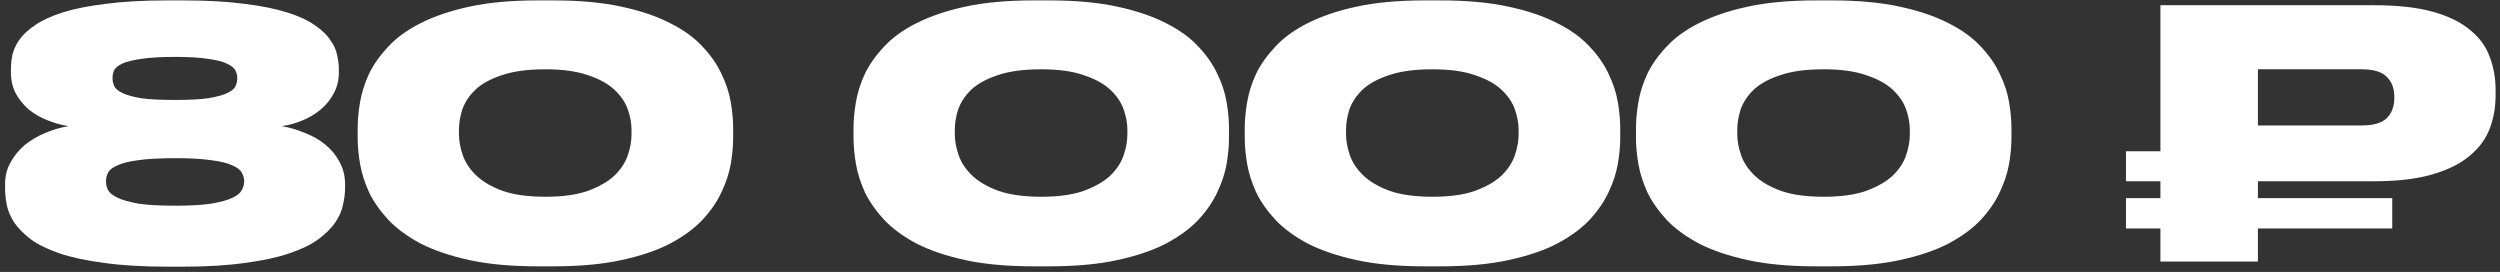 <svg width="239" height="26" viewBox="0 0 239 26" fill="none" xmlns="http://www.w3.org/2000/svg">
<rect x="0" y="0" width="239" height="26" fill="#333333" stroke="none"/>
<path d="M32.396 6.921C32.396 7.667 32.231 8.337 31.902 8.93C31.594 9.522 31.177 10.038 30.65 10.477C30.123 10.916 29.531 11.268 28.872 11.531C28.235 11.794 27.588 11.97 26.929 12.058C27.698 12.19 28.444 12.409 29.168 12.717C29.915 13.002 30.562 13.375 31.111 13.836C31.682 14.297 32.132 14.846 32.462 15.483C32.813 16.119 32.989 16.833 32.989 17.623V17.986C32.989 18.469 32.923 18.995 32.791 19.566C32.681 20.137 32.44 20.697 32.066 21.246C31.693 21.795 31.155 22.333 30.453 22.86C29.772 23.364 28.85 23.814 27.686 24.21C26.545 24.605 25.129 24.912 23.438 25.132C21.77 25.373 19.772 25.494 17.445 25.494H16.029C13.658 25.494 11.627 25.373 9.937 25.132C8.246 24.912 6.819 24.605 5.655 24.21C4.514 23.814 3.603 23.364 2.922 22.86C2.242 22.333 1.715 21.795 1.341 21.246C0.99 20.697 0.76 20.148 0.65 19.599C0.54 19.029 0.485 18.491 0.485 17.986V17.623C0.485 16.833 0.661 16.131 1.012 15.516C1.363 14.879 1.813 14.33 2.362 13.869C2.933 13.408 3.581 13.024 4.305 12.717C5.03 12.409 5.776 12.19 6.545 12.058C5.864 11.948 5.194 11.762 4.536 11.498C3.877 11.235 3.284 10.894 2.758 10.477C2.253 10.038 1.835 9.522 1.506 8.93C1.199 8.337 1.045 7.667 1.045 6.921V6.624C1.045 6.207 1.089 5.757 1.177 5.274C1.287 4.791 1.506 4.308 1.835 3.825C2.187 3.32 2.692 2.848 3.35 2.409C4.009 1.948 4.887 1.542 5.985 1.191C7.104 0.839 8.477 0.565 10.101 0.367C11.748 0.148 13.724 0.038 16.029 0.038H17.478C19.783 0.038 21.748 0.148 23.372 0.367C24.997 0.565 26.358 0.839 27.456 1.191C28.576 1.542 29.454 1.948 30.09 2.409C30.749 2.848 31.243 3.32 31.572 3.825C31.924 4.308 32.143 4.791 32.231 5.274C32.341 5.757 32.396 6.207 32.396 6.624V6.921ZM22.681 7.415C22.681 7.195 22.626 6.976 22.516 6.756C22.407 6.515 22.143 6.295 21.726 6.097C21.331 5.9 20.738 5.746 19.948 5.636C19.157 5.505 18.082 5.439 16.72 5.439C15.337 5.439 14.251 5.505 13.46 5.636C12.67 5.746 12.066 5.9 11.649 6.097C11.254 6.295 11.001 6.515 10.892 6.756C10.804 6.976 10.76 7.195 10.76 7.415V7.513C10.76 7.755 10.815 7.996 10.925 8.238C11.034 8.479 11.298 8.699 11.715 8.897C12.132 9.094 12.725 9.259 13.493 9.391C14.284 9.5 15.359 9.555 16.72 9.555C18.06 9.555 19.124 9.5 19.915 9.391C20.705 9.259 21.309 9.094 21.726 8.897C22.143 8.699 22.407 8.479 22.516 8.238C22.626 7.996 22.681 7.755 22.681 7.513V7.415ZM23.34 17.294C23.34 17.031 23.263 16.767 23.109 16.504C22.977 16.24 22.681 16.01 22.22 15.812C21.759 15.593 21.089 15.428 20.211 15.318C19.355 15.187 18.191 15.121 16.72 15.121C15.249 15.121 14.075 15.187 13.197 15.318C12.341 15.428 11.682 15.593 11.221 15.812C10.76 16.01 10.463 16.24 10.332 16.504C10.2 16.767 10.134 17.031 10.134 17.294V17.393C10.134 17.634 10.2 17.898 10.332 18.183C10.485 18.447 10.793 18.688 11.254 18.908C11.715 19.127 12.373 19.314 13.23 19.468C14.108 19.599 15.271 19.665 16.72 19.665C18.191 19.665 19.355 19.599 20.211 19.468C21.089 19.314 21.759 19.127 22.22 18.908C22.681 18.688 22.977 18.447 23.109 18.183C23.263 17.898 23.34 17.634 23.34 17.393V17.294ZM70.089 13.211C70.089 13.957 70.012 14.78 69.859 15.68C69.705 16.559 69.408 17.459 68.969 18.381C68.552 19.281 67.948 20.159 67.158 21.015C66.368 21.85 65.336 22.607 64.062 23.288C62.789 23.946 61.23 24.473 59.386 24.868C57.564 25.264 55.402 25.461 52.899 25.461H51.417C48.892 25.461 46.719 25.264 44.897 24.868C43.074 24.473 41.516 23.946 40.22 23.288C38.947 22.607 37.915 21.85 37.125 21.015C36.334 20.159 35.72 19.281 35.281 18.381C34.863 17.459 34.578 16.559 34.424 15.68C34.271 14.78 34.194 13.957 34.194 13.211V12.223C34.194 11.476 34.271 10.653 34.424 9.753C34.578 8.853 34.863 7.953 35.281 7.052C35.72 6.152 36.334 5.285 37.125 4.451C37.915 3.595 38.947 2.848 40.22 2.212C41.516 1.553 43.074 1.026 44.897 0.631C46.719 0.236 48.892 0.038 51.417 0.038H52.899C55.402 0.038 57.564 0.236 59.386 0.631C61.23 1.026 62.789 1.553 64.062 2.212C65.336 2.848 66.368 3.595 67.158 4.451C67.948 5.285 68.552 6.152 68.969 7.052C69.408 7.953 69.705 8.853 69.859 9.753C70.012 10.653 70.089 11.476 70.089 12.223V13.211ZM60.374 12.42C60.374 11.784 60.254 11.125 60.012 10.444C59.77 9.764 59.342 9.138 58.728 8.567C58.113 7.996 57.268 7.535 56.192 7.184C55.138 6.811 53.788 6.624 52.141 6.624C50.451 6.624 49.068 6.811 47.992 7.184C46.916 7.535 46.071 7.996 45.456 8.567C44.864 9.138 44.446 9.764 44.205 10.444C43.985 11.125 43.876 11.784 43.876 12.42V12.815C43.876 13.452 43.996 14.122 44.238 14.824C44.479 15.527 44.907 16.174 45.522 16.767C46.137 17.36 46.982 17.854 48.058 18.249C49.134 18.622 50.495 18.809 52.141 18.809C53.788 18.809 55.138 18.622 56.192 18.249C57.268 17.854 58.113 17.371 58.728 16.8C59.342 16.207 59.77 15.56 60.012 14.857C60.254 14.155 60.374 13.485 60.374 12.848V12.42ZM117.492 13.211C117.492 13.957 117.415 14.78 117.262 15.68C117.108 16.559 116.812 17.459 116.372 18.381C115.955 19.281 115.352 20.159 114.561 21.015C113.771 21.85 112.739 22.607 111.466 23.288C110.192 23.946 108.634 24.473 106.789 24.868C104.967 25.264 102.805 25.461 100.302 25.461H98.82C96.295 25.461 94.122 25.264 92.3 24.868C90.477 24.473 88.919 23.946 87.623 23.288C86.35 22.607 85.318 21.85 84.528 21.015C83.737 20.159 83.123 19.281 82.684 18.381C82.266 17.459 81.981 16.559 81.828 15.68C81.674 14.78 81.597 13.957 81.597 13.211V12.223C81.597 11.476 81.674 10.653 81.828 9.753C81.981 8.853 82.266 7.953 82.684 7.052C83.123 6.152 83.737 5.285 84.528 4.451C85.318 3.595 86.35 2.848 87.623 2.212C88.919 1.553 90.477 1.026 92.3 0.631C94.122 0.236 96.295 0.038 98.82 0.038H100.302C102.805 0.038 104.967 0.236 106.789 0.631C108.634 1.026 110.192 1.553 111.466 2.212C112.739 2.848 113.771 3.595 114.561 4.451C115.352 5.285 115.955 6.152 116.372 7.052C116.812 7.953 117.108 8.853 117.262 9.753C117.415 10.653 117.492 11.476 117.492 12.223V13.211ZM107.777 12.42C107.777 11.784 107.657 11.125 107.415 10.444C107.174 9.764 106.746 9.138 106.131 8.567C105.516 7.996 104.671 7.535 103.595 7.184C102.541 6.811 101.191 6.624 99.544 6.624C97.854 6.624 96.471 6.811 95.395 7.184C94.319 7.535 93.474 7.996 92.859 8.567C92.267 9.138 91.85 9.764 91.608 10.444C91.388 11.125 91.279 11.784 91.279 12.42V12.815C91.279 13.452 91.4 14.122 91.641 14.824C91.882 15.527 92.311 16.174 92.925 16.767C93.54 17.36 94.385 17.854 95.461 18.249C96.537 18.622 97.898 18.809 99.544 18.809C101.191 18.809 102.541 18.622 103.595 18.249C104.671 17.854 105.516 17.371 106.131 16.8C106.746 16.207 107.174 15.56 107.415 14.857C107.657 14.155 107.777 13.485 107.777 12.848V12.42ZM154.894 13.211C154.894 13.957 154.817 14.78 154.663 15.68C154.509 16.559 154.213 17.459 153.774 18.381C153.357 19.281 152.753 20.159 151.963 21.015C151.172 21.85 150.141 22.607 148.867 23.288C147.594 23.946 146.035 24.473 144.191 24.868C142.369 25.264 140.206 25.461 137.703 25.461H136.222C133.697 25.461 131.523 25.264 129.701 24.868C127.879 24.473 126.32 23.946 125.025 23.288C123.752 22.607 122.72 21.85 121.929 21.015C121.139 20.159 120.524 19.281 120.085 18.381C119.668 17.459 119.383 16.559 119.229 15.68C119.075 14.78 118.998 13.957 118.998 13.211V12.223C118.998 11.476 119.075 10.653 119.229 9.753C119.383 8.853 119.668 7.953 120.085 7.052C120.524 6.152 121.139 5.285 121.929 4.451C122.72 3.595 123.752 2.848 125.025 2.212C126.32 1.553 127.879 1.026 129.701 0.631C131.523 0.236 133.697 0.038 136.222 0.038H137.703C140.206 0.038 142.369 0.236 144.191 0.631C146.035 1.026 147.594 1.553 148.867 2.212C150.141 2.848 151.172 3.595 151.963 4.451C152.753 5.285 153.357 6.152 153.774 7.052C154.213 7.953 154.509 8.853 154.663 9.753C154.817 10.653 154.894 11.476 154.894 12.223V13.211ZM145.179 12.42C145.179 11.784 145.058 11.125 144.817 10.444C144.575 9.764 144.147 9.138 143.532 8.567C142.918 7.996 142.072 7.535 140.997 7.184C139.943 6.811 138.593 6.624 136.946 6.624C135.256 6.624 133.872 6.811 132.797 7.184C131.721 7.535 130.876 7.996 130.261 8.567C129.668 9.138 129.251 9.764 129.01 10.444C128.79 11.125 128.68 11.784 128.68 12.42V12.815C128.68 13.452 128.801 14.122 129.043 14.824C129.284 15.527 129.712 16.174 130.327 16.767C130.942 17.36 131.787 17.854 132.863 18.249C133.938 18.622 135.299 18.809 136.946 18.809C138.593 18.809 139.943 18.622 140.997 18.249C142.072 17.854 142.918 17.371 143.532 16.8C144.147 16.207 144.575 15.56 144.817 14.857C145.058 14.155 145.179 13.485 145.179 12.848V12.42ZM192.295 13.211C192.295 13.957 192.218 14.78 192.065 15.68C191.911 16.559 191.615 17.459 191.175 18.381C190.758 19.281 190.155 20.159 189.364 21.015C188.574 21.85 187.542 22.607 186.269 23.288C184.995 23.946 183.437 24.473 181.592 24.868C179.77 25.264 177.608 25.461 175.105 25.461H173.623C171.098 25.461 168.925 25.264 167.103 24.868C165.28 24.473 163.722 23.946 162.426 23.288C161.153 22.607 160.121 21.85 159.331 21.015C158.54 20.159 157.926 19.281 157.487 18.381C157.07 17.459 156.784 16.559 156.63 15.68C156.477 14.78 156.4 13.957 156.4 13.211V12.223C156.4 11.476 156.477 10.653 156.63 9.753C156.784 8.853 157.07 7.953 157.487 7.052C157.926 6.152 158.54 5.285 159.331 4.451C160.121 3.595 161.153 2.848 162.426 2.212C163.722 1.553 165.28 1.026 167.103 0.631C168.925 0.236 171.098 0.038 173.623 0.038H175.105C177.608 0.038 179.77 0.236 181.592 0.631C183.437 1.026 184.995 1.553 186.269 2.212C187.542 2.848 188.574 3.595 189.364 4.451C190.155 5.285 190.758 6.152 191.175 7.052C191.615 7.953 191.911 8.853 192.065 9.753C192.218 10.653 192.295 11.476 192.295 12.223V13.211ZM182.58 12.42C182.58 11.784 182.46 11.125 182.218 10.444C181.977 9.764 181.549 9.138 180.934 8.567C180.319 7.996 179.474 7.535 178.398 7.184C177.344 6.811 175.994 6.624 174.348 6.624C172.657 6.624 171.274 6.811 170.198 7.184C169.122 7.535 168.277 7.996 167.662 8.567C167.07 9.138 166.653 9.764 166.411 10.444C166.192 11.125 166.082 11.784 166.082 12.42V12.815C166.082 13.452 166.203 14.122 166.444 14.824C166.686 15.527 167.114 16.174 167.728 16.767C168.343 17.36 169.188 17.854 170.264 18.249C171.34 18.622 172.701 18.809 174.348 18.809C175.994 18.809 177.344 18.622 178.398 18.249C179.474 17.854 180.319 17.371 180.934 16.8C181.549 16.207 181.977 15.56 182.218 14.857C182.46 14.155 182.58 13.485 182.58 12.848V12.42ZM228.699 21.839H215.856V25H206.536V21.839H203.243V18.941H206.536V17.327H203.243V14.462H206.536V0.499H226.954C229.215 0.499 231.092 0.708 232.585 1.125C234.078 1.542 235.263 2.124 236.142 2.87C237.042 3.595 237.667 4.451 238.019 5.439C238.392 6.427 238.579 7.481 238.579 8.6V9.127C238.579 10.247 238.392 11.301 238.019 12.289C237.646 13.276 237.009 14.144 236.109 14.89C235.231 15.636 234.045 16.229 232.552 16.668C231.059 17.108 229.193 17.327 226.954 17.327H215.856V18.941H228.699V21.839ZM215.856 11.992H225.801C226.899 11.992 227.689 11.762 228.172 11.301C228.655 10.818 228.897 10.17 228.897 9.358V9.259C228.897 8.447 228.655 7.81 228.172 7.349C227.711 6.866 226.921 6.624 225.801 6.624H215.856V11.992Z" fill="white"/>
</svg>
